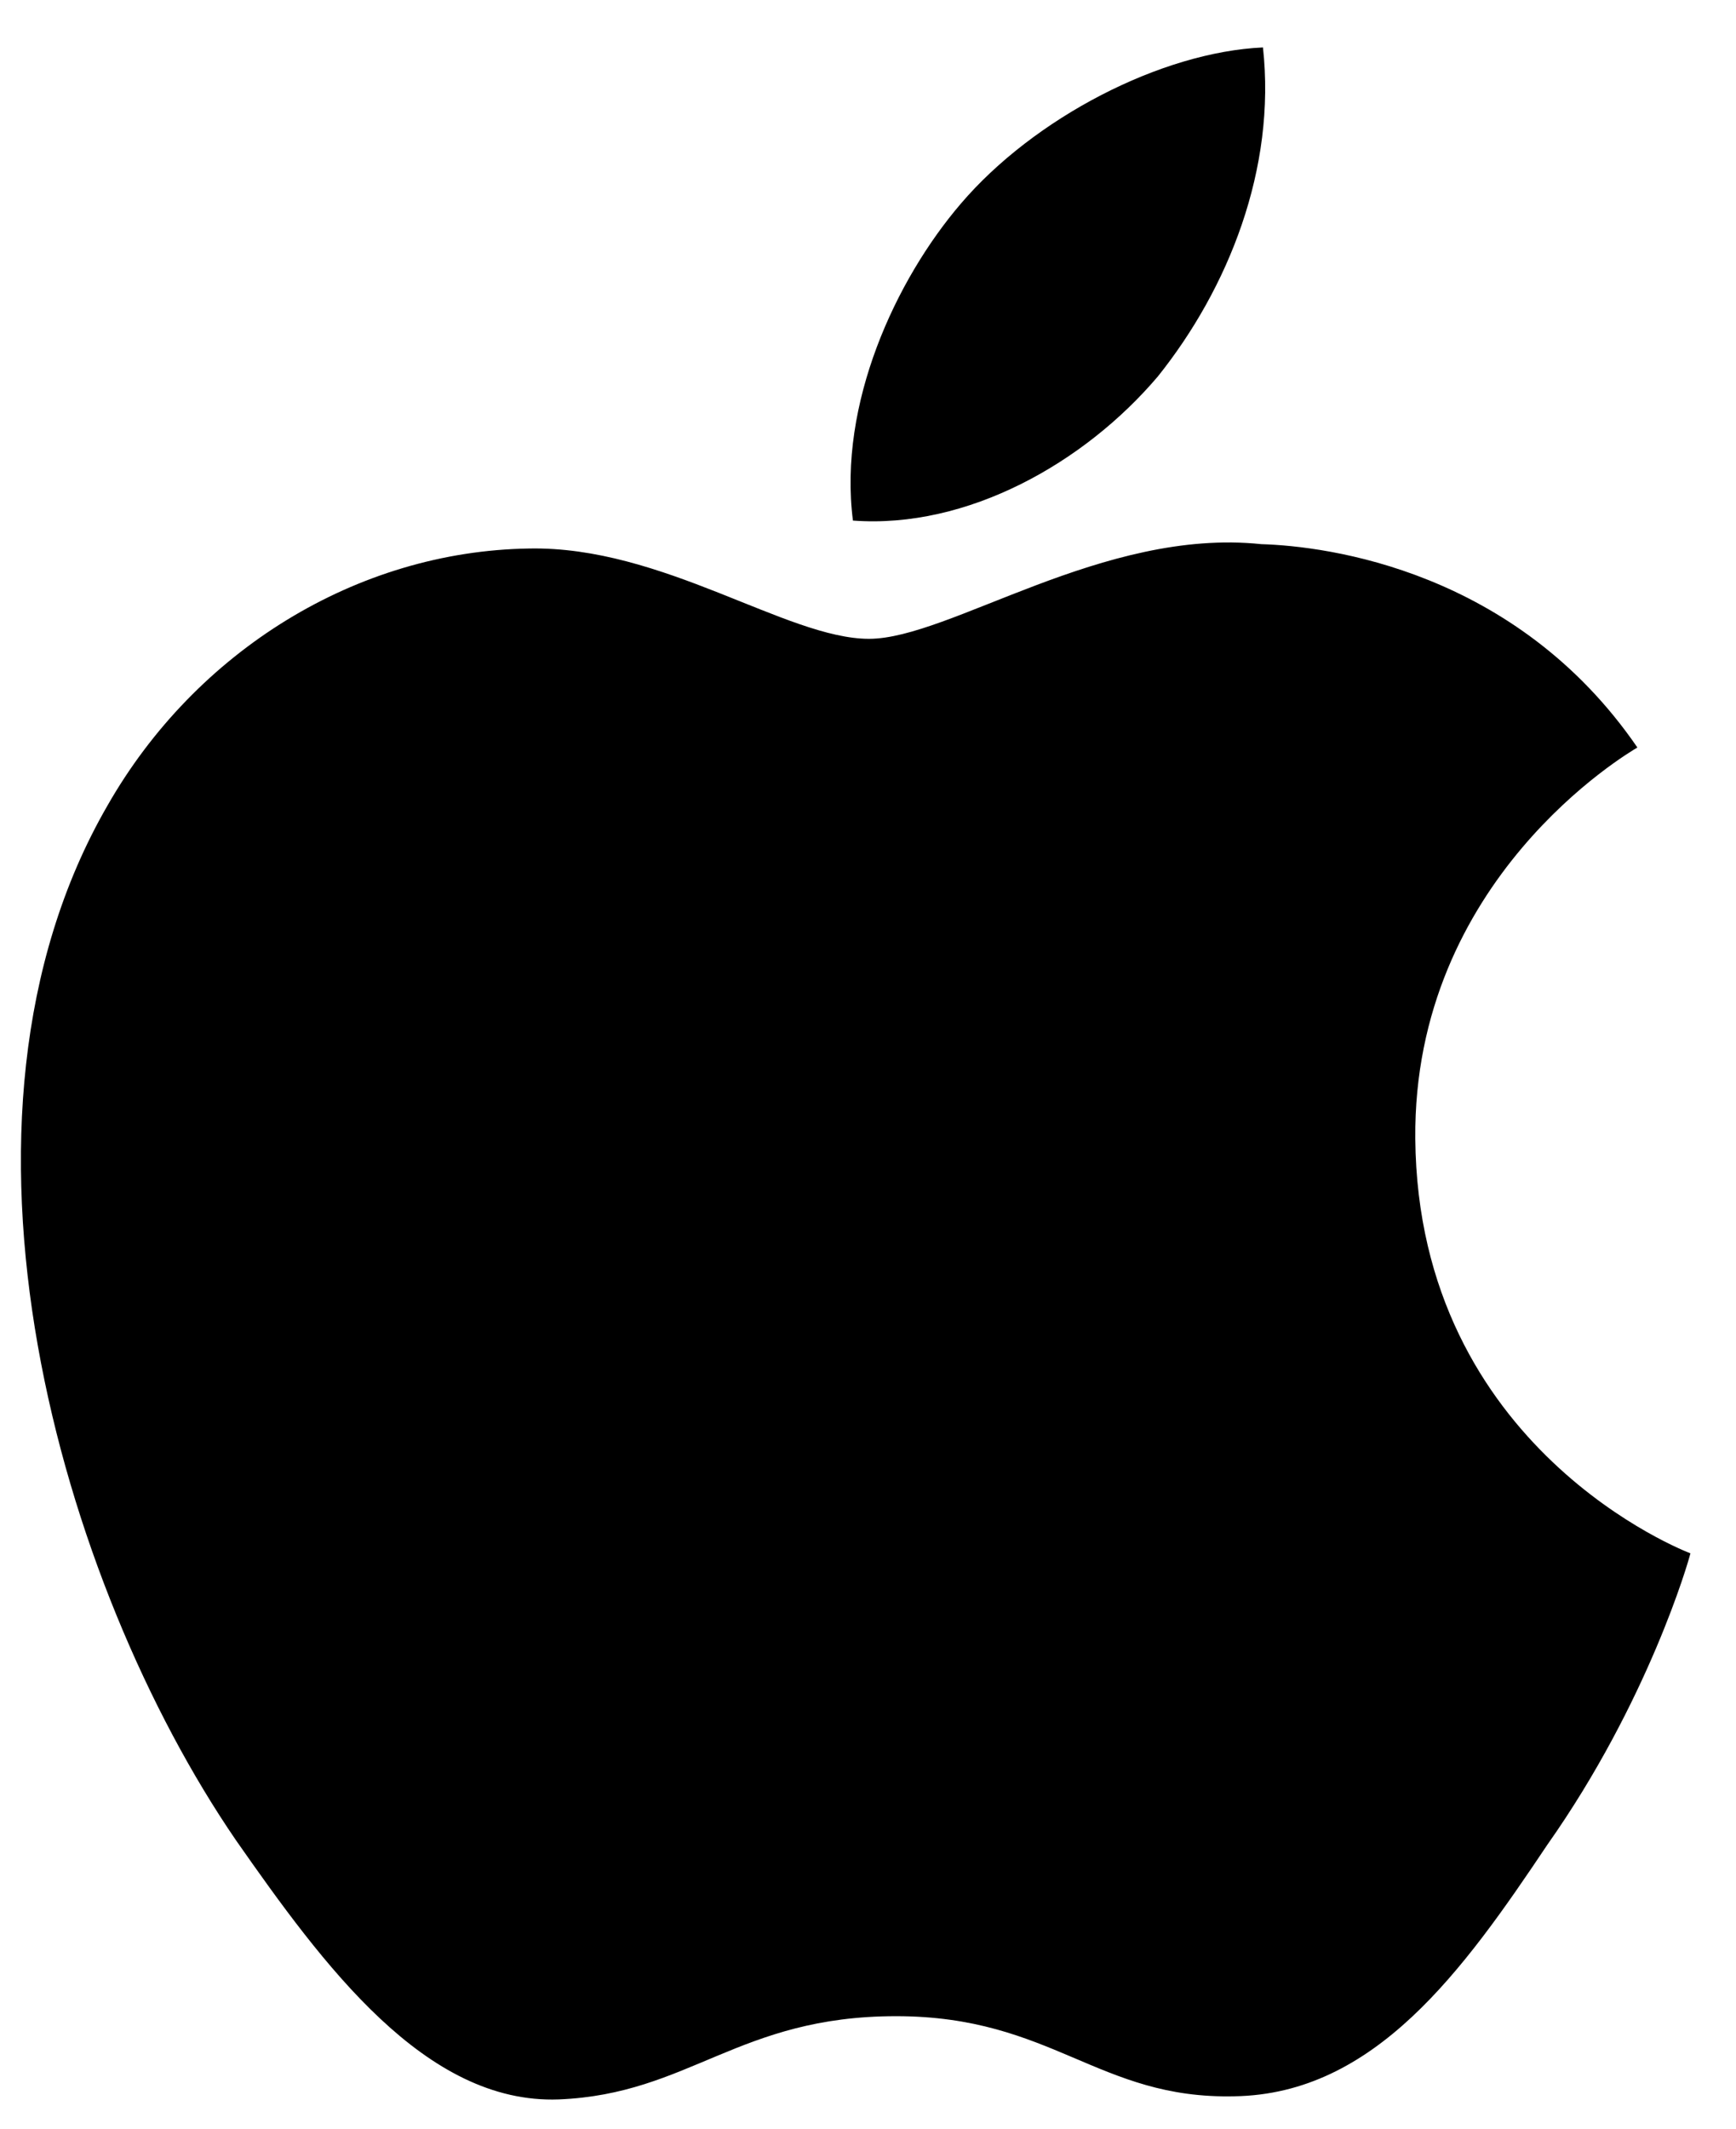 <svg width="31" height="38" viewBox="0 0 31 38" fill="none" xmlns="http://www.w3.org/2000/svg">
<path d="M25.273 20.329C25.232 15.7 29.064 13.449 29.239 13.344C27.069 10.181 23.705 9.749 22.523 9.714C19.698 9.417 16.957 11.404 15.518 11.404C14.05 11.404 11.834 9.743 9.445 9.792C6.372 9.839 3.496 11.618 1.919 14.381C-1.336 20.014 1.092 28.292 4.21 32.846C5.77 35.077 7.592 37.566 9.978 37.478C12.312 37.383 13.184 35.992 16.001 35.992C18.791 35.992 19.61 37.478 22.043 37.422C24.548 37.383 26.125 35.182 27.631 32.932C29.433 30.377 30.157 27.859 30.186 27.729C30.128 27.709 25.322 25.874 25.273 20.329ZM20.677 6.719C21.933 5.149 22.791 3.014 22.553 0.847C20.736 0.928 18.464 2.104 17.155 3.639C15.998 4.991 14.964 7.208 15.231 9.293C17.272 9.446 19.367 8.264 20.677 6.719Z" fill="black"/>
</svg>
